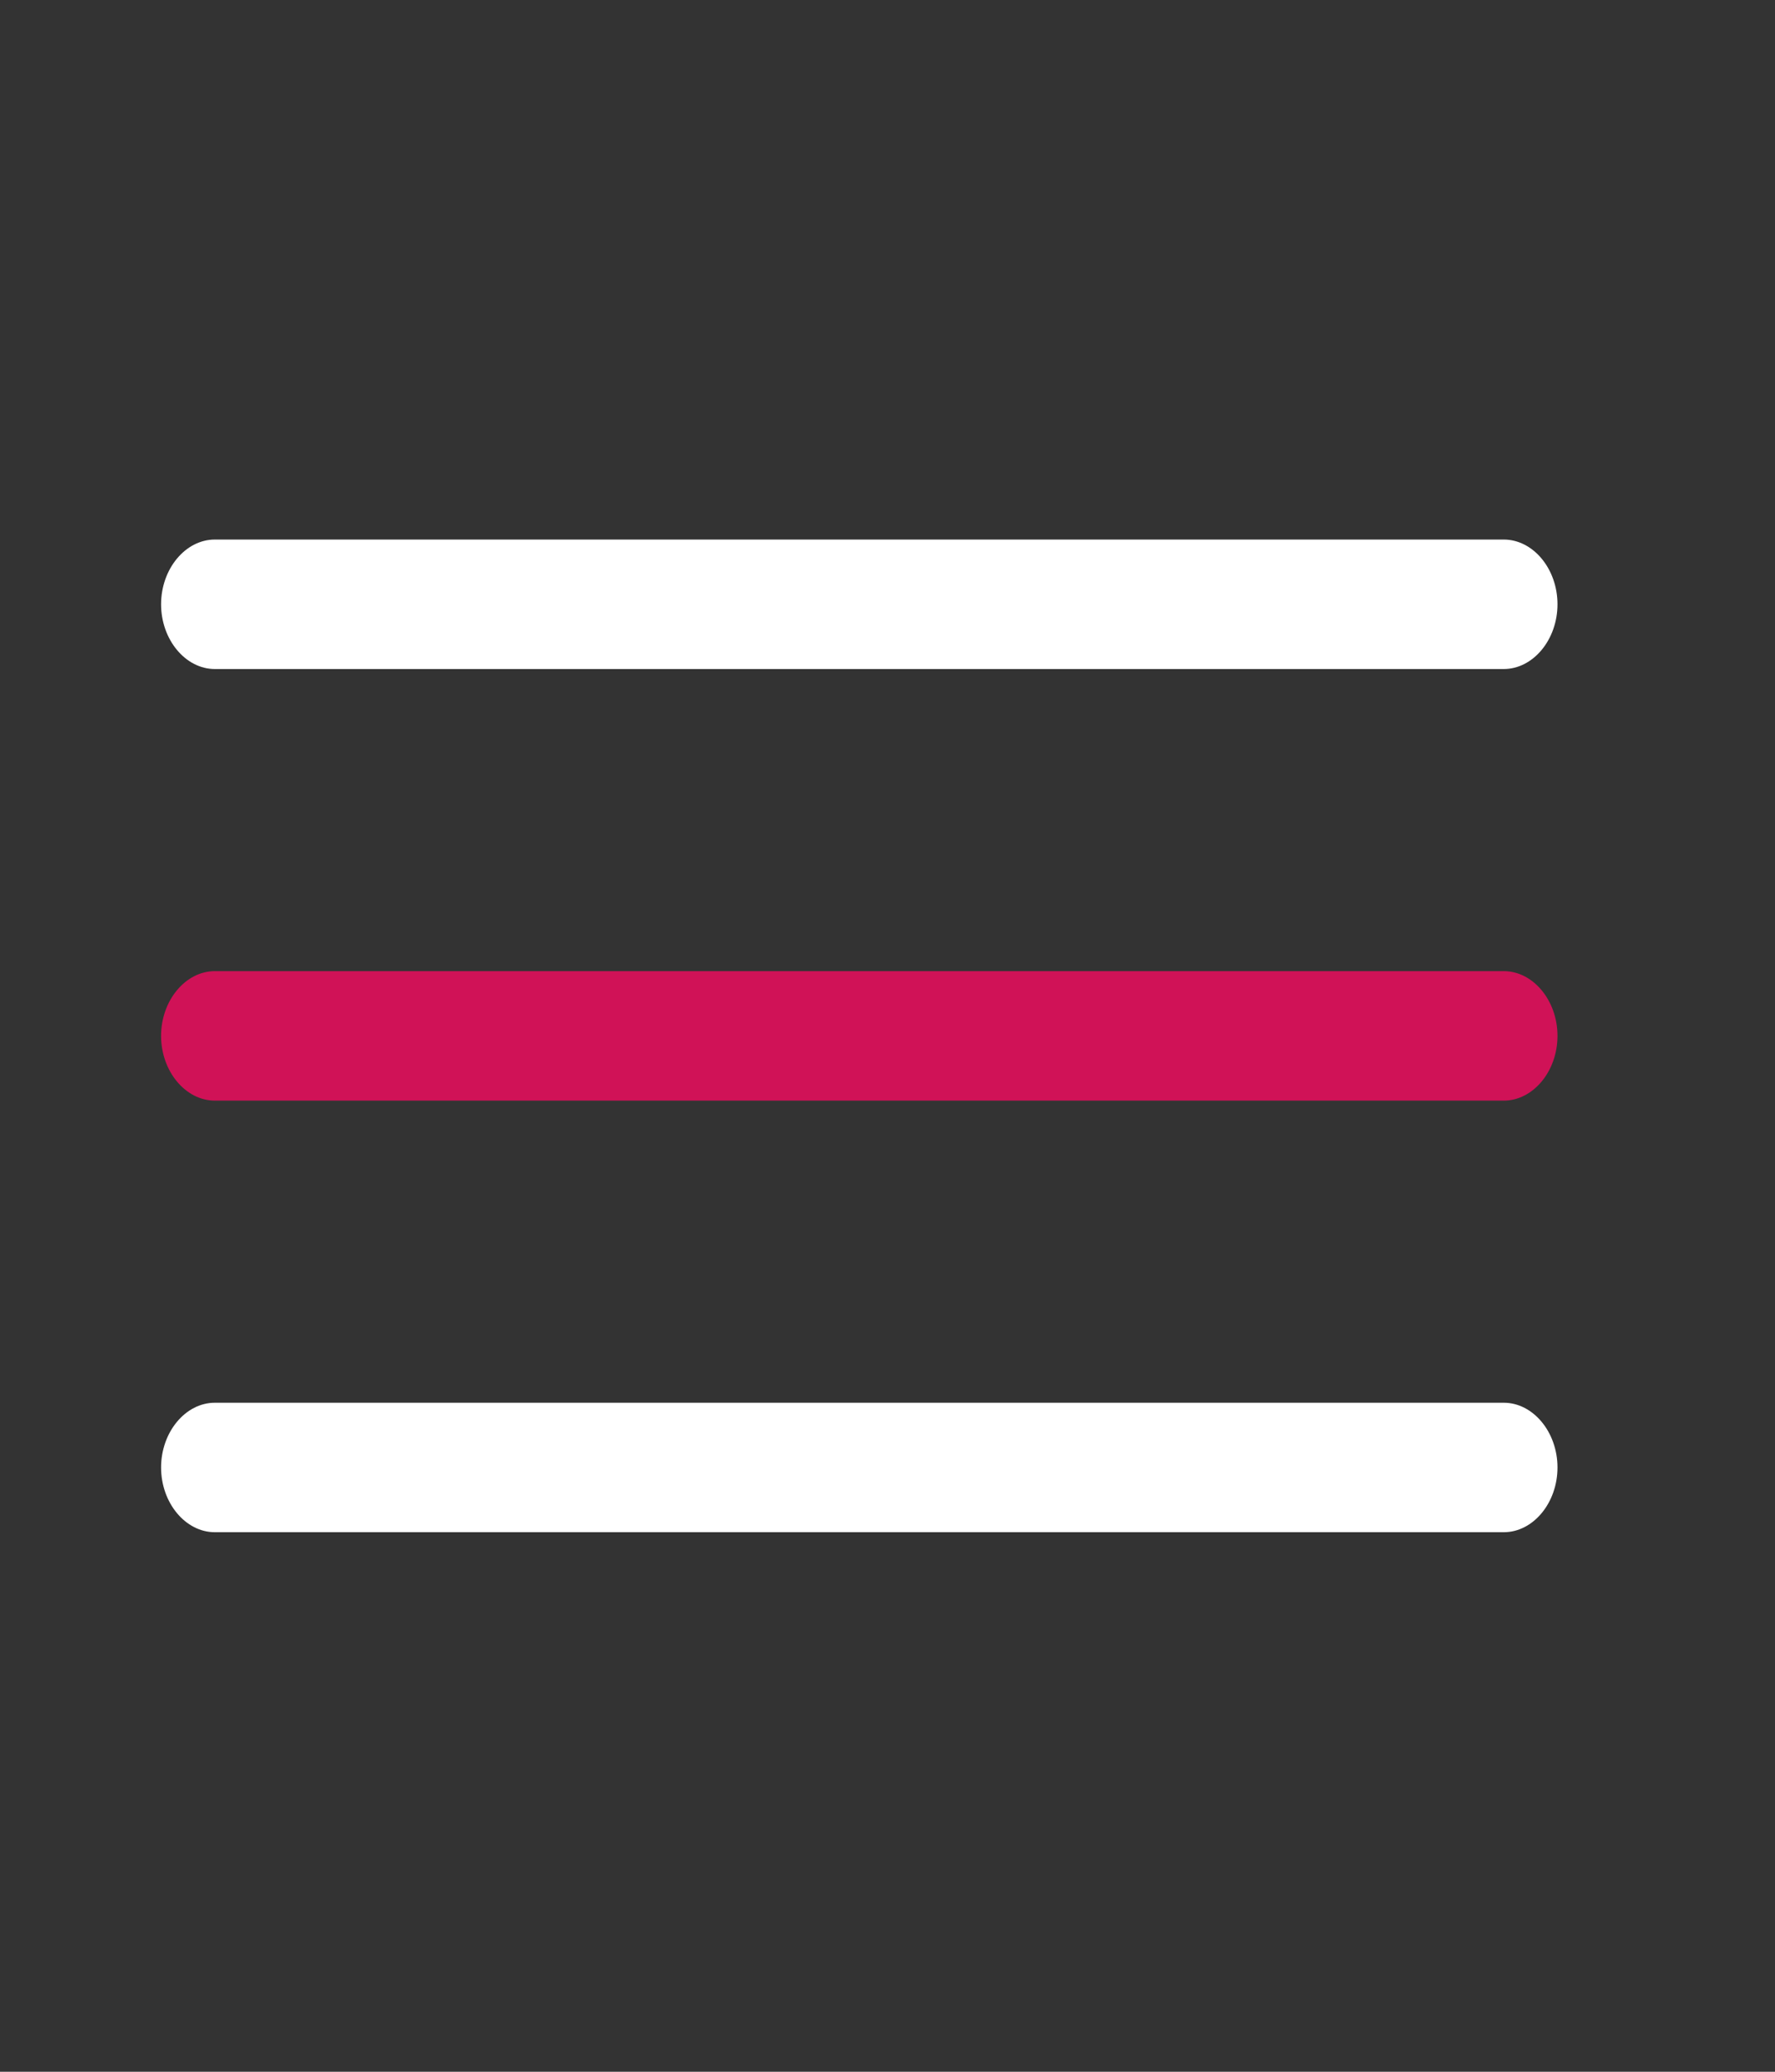 <svg width="24" height="28" viewBox="0 0 24 28" fill="none" xmlns="http://www.w3.org/2000/svg">
<rect x="0" y="0" width="24" height="28" fill="#333333" stroke="none"/>
<path d="M20.332 9.042H2.905C2.508 9.042 2.178 8.645 2.178 8.167C2.178 7.688 2.508 7.292 2.905 7.292H20.332C20.73 7.292 21.059 7.688 21.059 8.167C21.059 8.645 20.73 9.042 20.332 9.042Z" fill="white"/>
<path d="M20.332 14.875H2.905C2.508 14.875 2.178 14.478 2.178 14C2.178 13.522 2.508 13.125 2.905 13.125H20.332C20.73 13.125 21.059 13.522 21.059 14C21.059 14.478 20.73 14.875 20.332 14.875Z" fill="#D01257"/>
<path d="M20.332 20.708H2.905C2.508 20.708 2.178 20.312 2.178 19.833C2.178 19.355 2.508 18.958 2.905 18.958H20.332C20.73 18.958 21.059 19.355 21.059 19.833C21.059 20.312 20.73 20.708 20.332 20.708Z" fill="white"/>
</svg>
